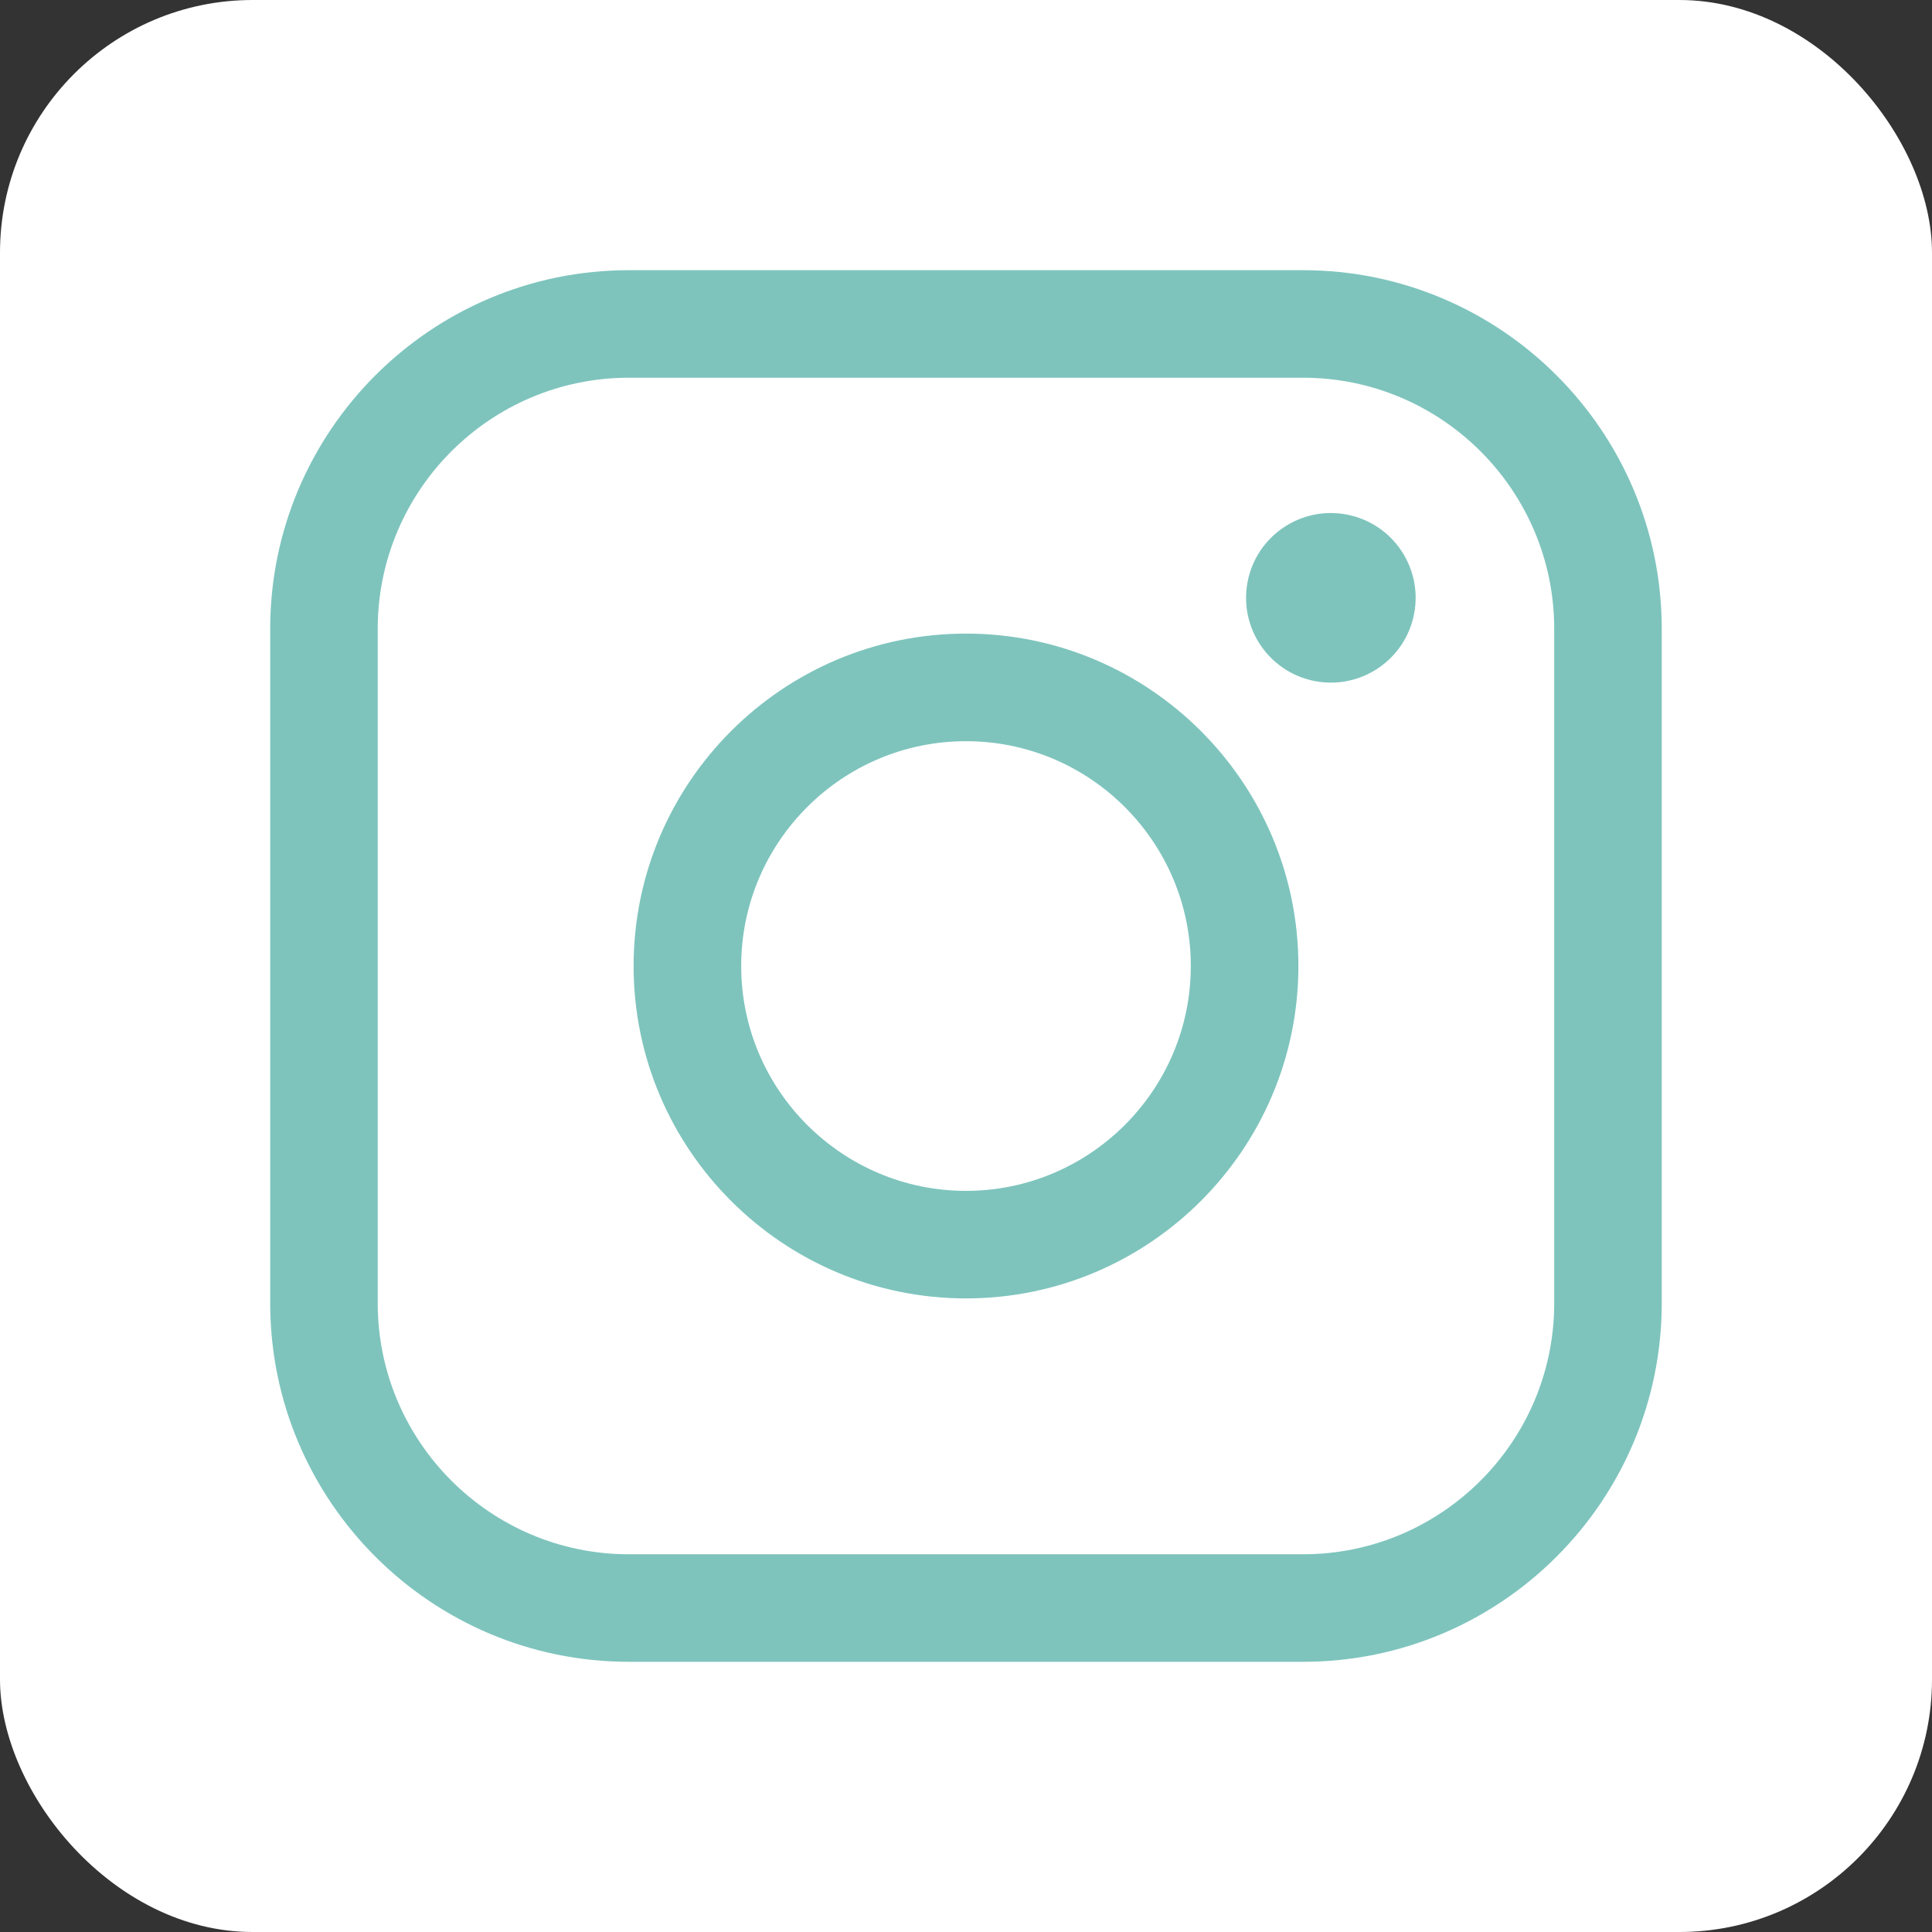 <?xml version="1.0" encoding="UTF-8"?>
<svg id="_レイヤー_2" data-name="レイヤー 2" xmlns="http://www.w3.org/2000/svg" viewBox="0 0 325.2 325.2">
  <rect x="0" y="0" width="325.2" height="325.2" fill="#333333" stroke="none"/>
  <defs>
    <style>
      .cls-1 {
        fill: #fff;
      }

      .cls-2 {
        fill: #7ec4bd;
      }
    </style>
  </defs>
  <g id="_2" data-name="2">
    <g>
      <rect class="cls-1" width="325.2" height="325.2" rx="42.52" ry="42.52"/>
      <g>
        <path class="cls-2" d="M219.35,279.72H105.85c-33.29,0-60.37-27.08-60.37-60.37V105.85c0-33.29,27.08-60.37,60.37-60.37h113.49c33.29,0,60.37,27.08,60.37,60.37v113.5c0,33.29-27.08,60.37-60.37,60.37ZM105.85,63.58c-23.31,0-42.27,18.96-42.27,42.27v113.5c0,23.31,18.96,42.27,42.27,42.27h113.49c23.31,0,42.27-18.96,42.27-42.27V105.85c0-23.31-18.96-42.27-42.27-42.27H105.85Z"/>
        <path class="cls-2" d="M162.6,218.55c-30.85,0-55.95-25.1-55.95-55.95s25.1-55.95,55.95-55.95,55.95,25.1,55.95,55.95-25.1,55.95-55.95,55.95Zm0-93.79c-20.87,0-37.84,16.98-37.84,37.84s16.98,37.85,37.84,37.85,37.84-16.98,37.84-37.85-16.98-37.84-37.84-37.84Z"/>
        <circle class="cls-2" cx="224.01" cy="100.63" r="14.27" transform="translate(82.7 301.47) rotate(-79.06)"/>
      </g>
    </g>
  </g>
</svg>